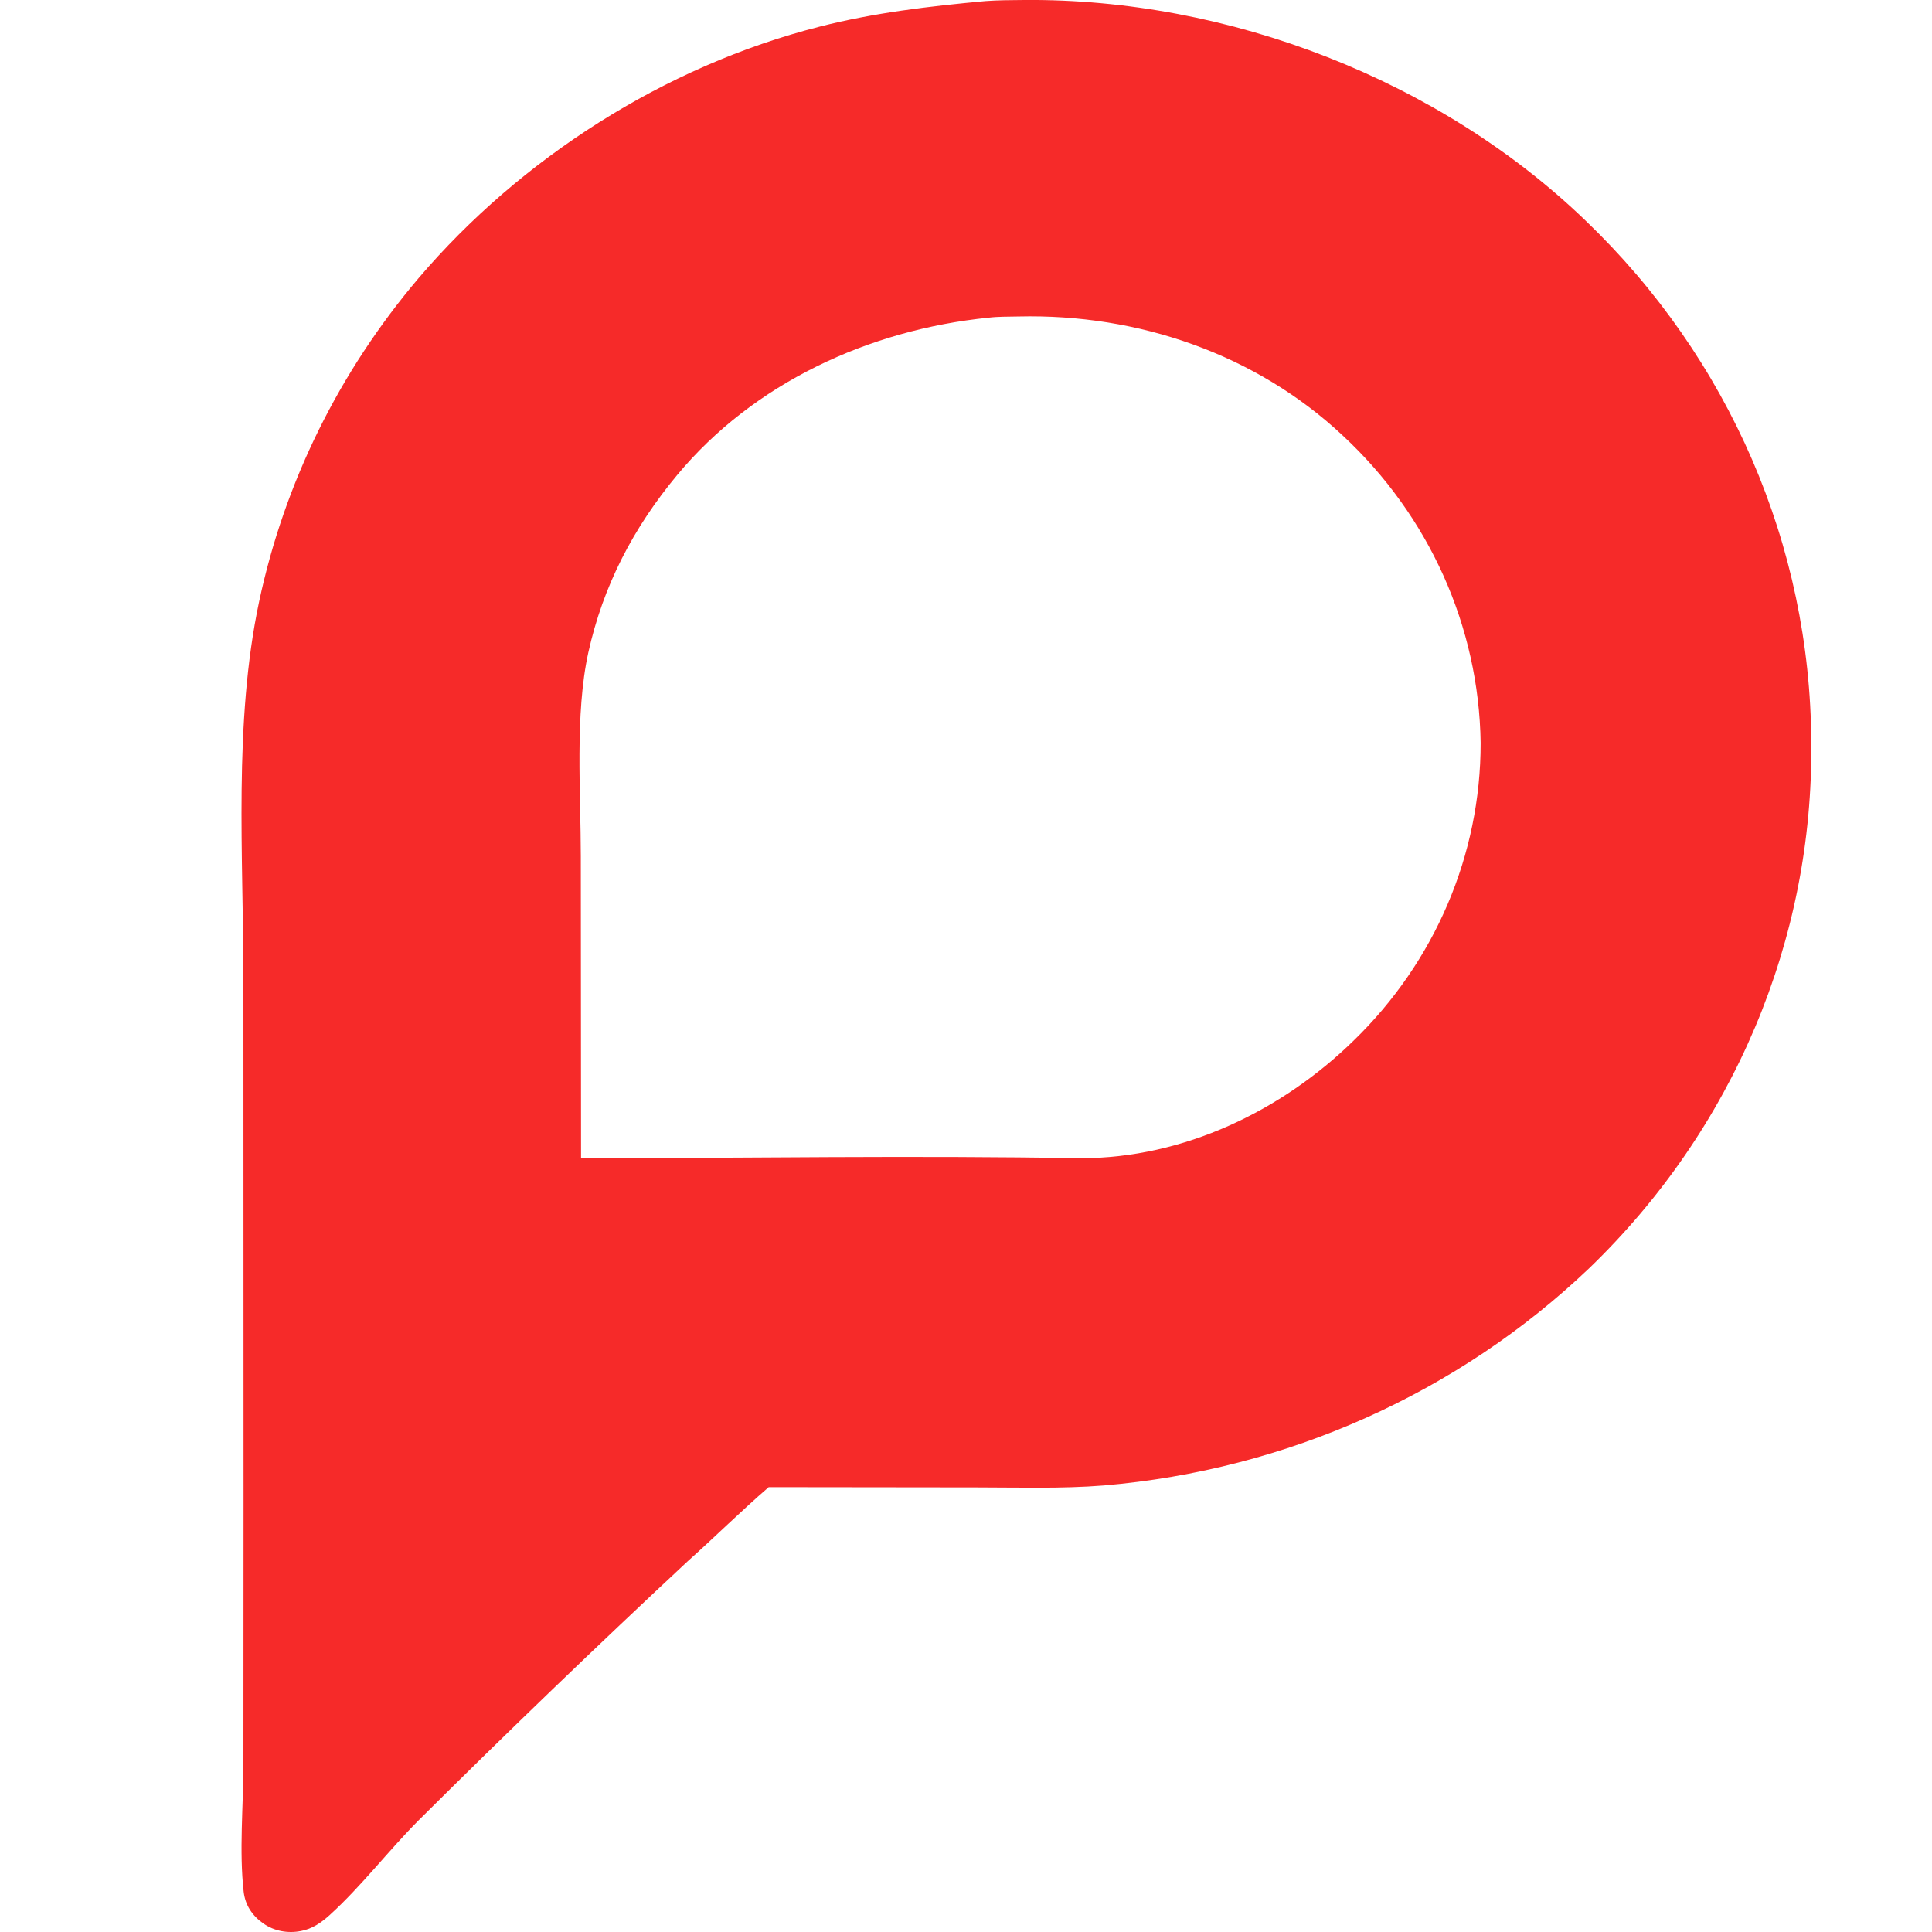 <svg width="16" height="16" viewBox="0 0 16 16" fill="none" xmlns="http://www.w3.org/2000/svg">
<path d="M8.16 0.009C8.265 0.001 8.374 0.001 8.48 0C10.178 -0.015 11.924 0.664 13.13 1.826C14.321 2.967 14.994 4.522 15 6.146C15.019 7.78 14.355 9.352 13.161 10.503C12.076 11.537 10.656 12.173 9.142 12.302C8.792 12.33 8.436 12.318 8.084 12.318L6.366 12.316C6.137 12.514 5.922 12.727 5.696 12.929C4.941 13.633 4.198 14.348 3.467 15.075C3.215 15.328 2.993 15.621 2.73 15.86C2.66 15.923 2.587 15.974 2.492 15.992C2.384 16.013 2.272 15.993 2.183 15.931C2.089 15.866 2.031 15.778 2.018 15.667C1.98 15.332 2.015 14.958 2.016 14.62L2.017 12.436L2.016 8.114C2.016 7.088 1.933 5.986 2.146 4.982C2.355 3.998 2.809 3.078 3.467 2.303C4.311 1.313 5.502 0.548 6.786 0.221C7.239 0.105 7.695 0.052 8.16 0.009ZM4.812 9.592C6.189 9.591 7.571 9.568 8.949 9.592C9.804 9.592 10.615 9.199 11.209 8.619C11.884 7.965 12.263 7.078 12.262 6.152C12.248 5.189 11.836 4.272 11.12 3.607C10.401 2.933 9.425 2.597 8.434 2.621C8.353 2.623 8.266 2.621 8.186 2.631C7.196 2.731 6.241 3.173 5.609 3.933C5.244 4.371 4.994 4.853 4.872 5.405C4.76 5.915 4.81 6.566 4.81 7.094L4.812 9.592Z" fill="#F62A29"/>
</svg>

